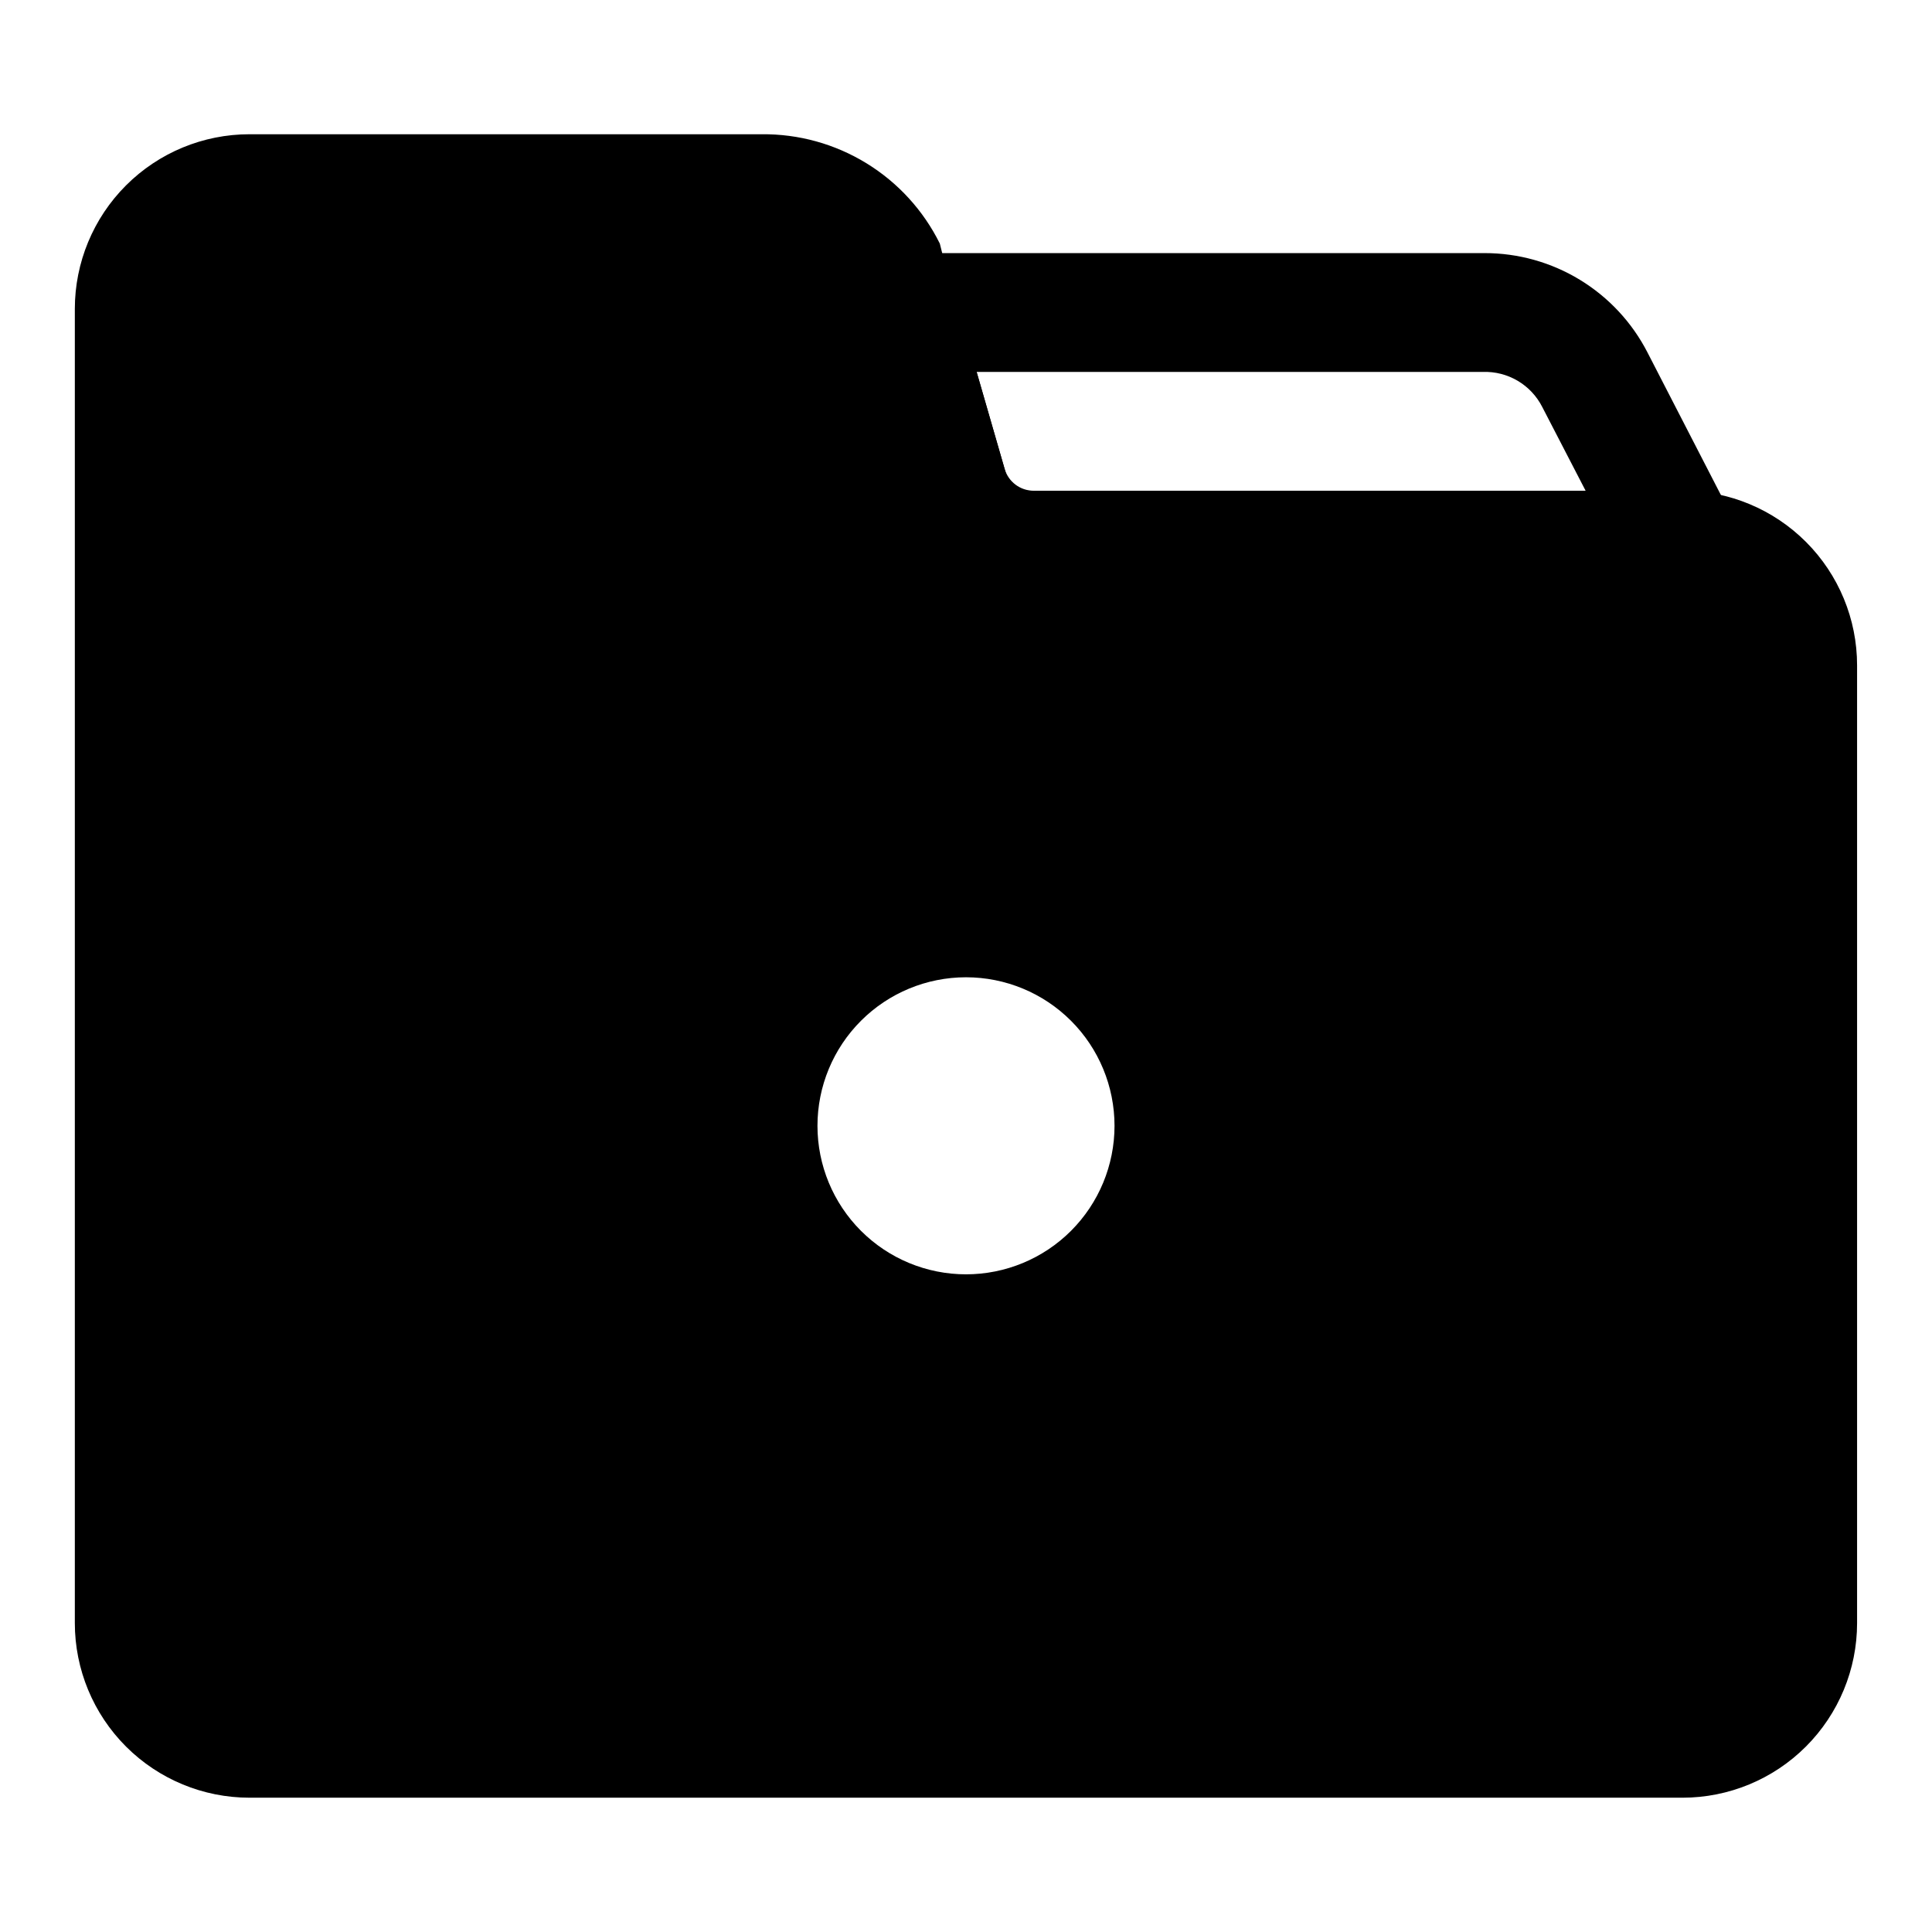 <?xml version="1.0" encoding="UTF-8"?>
<!-- Uploaded to: SVG Repo, www.svgrepo.com, Generator: SVG Repo Mixer Tools -->
<svg fill="#000000" width="800px" height="800px" version="1.1" viewBox="144 144 512 512" xmlns="http://www.w3.org/2000/svg">
 <g>
  <path d="m589.87 620.41h-379.75c-12.277 0-24.051-4.875-32.73-13.555-8.68-8.684-13.559-20.457-13.559-32.73v-348.26c0-12.277 4.879-24.051 13.559-32.73 8.68-8.684 20.453-13.559 32.73-13.559h135.71c9.801-0.102 19.43 2.562 27.785 7.688s15.094 12.5 19.445 21.281l0.629 2.519 16.848 58.254c0.785 2.82 3.371 4.758 6.297 4.723h173.18c12.25 0.039 23.984 4.938 32.629 13.613 8.648 8.676 13.504 20.426 13.504 32.672v253.8c0 12.273-4.879 24.047-13.559 32.73-8.68 8.68-20.453 13.555-32.73 13.555zm-379.75-409.34c-3.926 0-7.688 1.559-10.465 4.336-2.773 2.773-4.336 6.539-4.336 10.465v348.26c0 3.922 1.562 7.688 4.336 10.465 2.777 2.773 6.539 4.332 10.465 4.332h379.75c3.926 0 7.691-1.559 10.465-4.332 2.777-2.777 4.336-6.543 4.336-10.465v-253.8c0-3.922-1.559-7.688-4.336-10.465-2.773-2.773-6.539-4.332-10.465-4.332h-173.18c-8.25-0.02-16.273-2.715-22.859-7.684s-11.383-11.941-13.668-19.871l-15.742-56.52c-1.875-3.246-4.59-5.926-7.859-7.754-3.269-1.828-6.973-2.742-10.719-2.637z"/>
  <path d="m615.69 305.54h-197.9c-8.551-0.027-16.863-2.816-23.703-7.953-6.836-5.133-11.832-12.34-14.238-20.543l-18.895-65.969h176.49c8.91-0.004 17.652 2.445 25.262 7.086 7.609 4.637 13.797 11.281 17.875 19.207zm-212.86-62.977 7.398 25.664c0.984 3.445 4.133 5.82 7.715 5.824h146.26l-11.492-22.199c-1.465-2.887-3.727-5.297-6.516-6.941-2.789-1.645-5.992-2.461-9.227-2.348z"/>
  <path d="m589.87 289.79h-173.18c-4.789 0.039-9.465-1.477-13.324-4.312-3.859-2.836-6.695-6.848-8.09-11.43l-16.688-58.41c-3.035-6.09-7.707-11.215-13.492-14.801-5.781-3.59-12.449-5.496-19.254-5.512h-135.71c-8.102 0-15.871 3.219-21.598 8.949-5.727 5.727-8.945 13.496-8.945 21.598v348.26c0 8.098 3.219 15.867 8.945 21.598 5.727 5.727 13.496 8.945 21.598 8.945h379.75c8.102 0 15.871-3.219 21.598-8.945 5.727-5.731 8.945-13.5 8.945-21.598v-253.8c0-8.098-3.219-15.867-8.945-21.598-5.727-5.727-13.496-8.945-21.598-8.945zm-189.87 191.92c-10.441 0-20.453-4.148-27.832-11.527-7.383-7.383-11.531-17.395-11.531-27.832 0-10.441 4.148-20.453 11.531-27.832 7.379-7.383 17.391-11.531 27.832-11.531 10.438 0 20.449 4.148 27.832 11.531 7.379 7.379 11.527 17.391 11.527 27.832 0 10.438-4.148 20.449-11.527 27.832-7.383 7.379-17.395 11.527-27.832 11.527z"/>
 </g>
</svg>